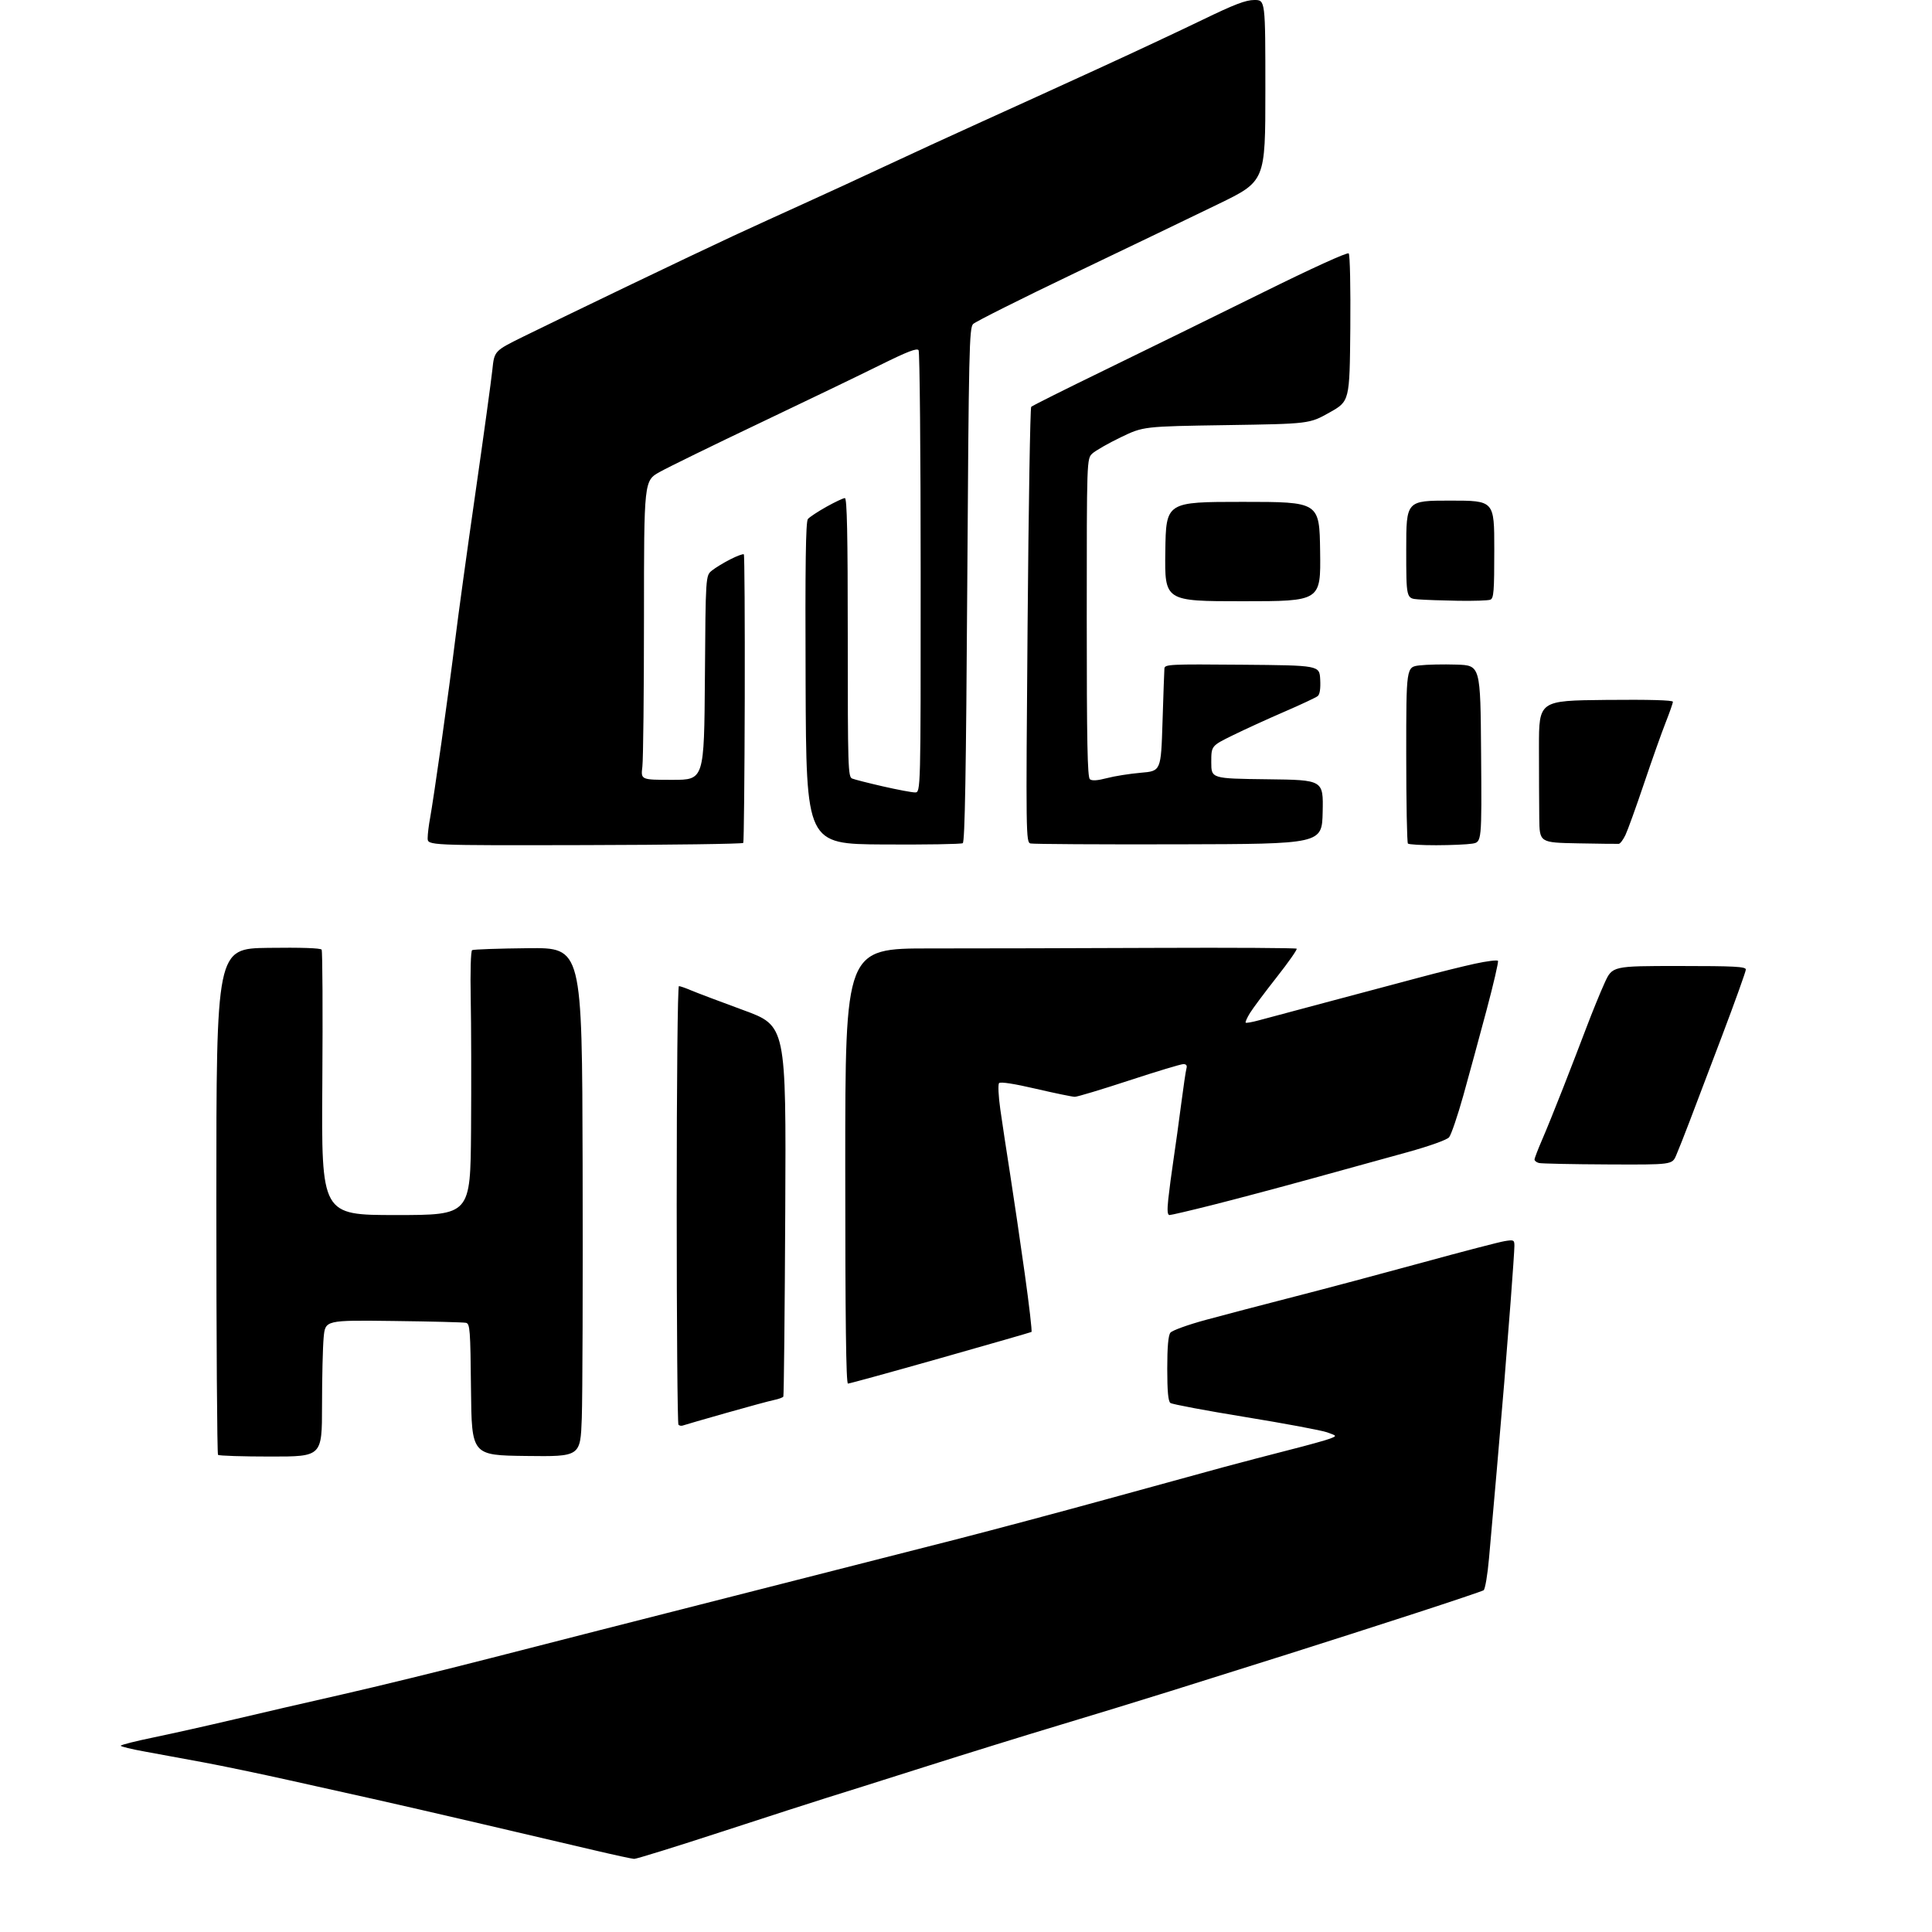 <?xml version="1.0" encoding="UTF-8" standalone="no"?>
<svg 
  version="1.1" 
  xmlns="http://www.w3.org/2000/svg" 
  xmlns:xlink="http://www.w3.org/1999/xlink" 
  xmlns:svg="http://www.w3.org/2000/svg"
  xmlns:rdf="http://www.w3.org/1999/02/22-rdf-syntax-ns#"
  xmlns:cc="http://creativecommons.org/ns#"
  xmlns:dc="http://purl.org/dc/elements/1.1/"
  viewBox="0 0 768 768"
  width="768"
  height="768"
>
<style>svg {background-color: white; }</style>"
<path stroke="none" fill="black" fill-rule="evenodd" d="M252.08,738.94C251.21,738.90 243.97,737.33 236.00,735.45C228.03,733.57 208.00,728.88 191.50,725.03C175.00,721.18 155.65,716.72 148.50,715.14C141.35,713.55 126.28,710.19 115.00,707.68C103.72,705.16 88.42,701.97 81.00,700.59C73.58,699.20 63.11,697.28 57.75,696.31C52.39,695.35 48.00,694.29 48.00,693.95C48.00,693.61 53.96,692.11 61.25,690.61C68.54,689.10 82.83,685.90 93.00,683.50C103.17,681.09 122.53,676.62 136.00,673.57C149.47,670.52 176.25,663.96 195.50,659.01C214.75,654.05 257.95,643.02 291.50,634.50C325.05,625.97 364.88,615.83 380.00,611.95C395.12,608.07 422.35,600.80 440.50,595.80C458.65,590.80 479.12,585.18 486.00,583.32C492.88,581.46 504.70,578.36 512.28,576.43C519.86,574.51 527.28,572.45 528.78,571.85C531.50,570.78 531.50,570.78 527.51,569.36C525.31,568.58 510.69,565.85 495.01,563.29C479.33,560.74 465.94,558.22 465.25,557.70C464.37,557.03 464.00,553.05 464.00,544.07C464.00,535.45 464.40,530.86 465.25,529.77C465.94,528.87 472.29,526.58 479.50,524.63C486.65,522.69 502.40,518.56 514.50,515.45C526.60,512.35 549.52,506.24 565.42,501.89C581.33,497.53 596.07,493.69 598.17,493.36C601.76,492.78 602.00,492.90 602.00,495.27C602.00,496.65 601.33,506.50 600.52,517.14C599.70,527.79 598.56,542.35 597.97,549.50C597.39,556.65 596.02,572.62 594.94,585.00C593.86,597.38 592.49,612.90 591.90,619.49C591.32,626.09 590.35,631.79 589.75,632.16C589.15,632.53 576.92,636.65 562.58,641.31C548.24,645.98 525.48,653.28 512.00,657.54C498.52,661.80 477.60,668.39 465.50,672.17C453.40,675.96 433.15,682.17 420.50,685.96C407.85,689.76 383.77,697.22 367.00,702.55C350.23,707.88 332.90,713.35 328.50,714.70C324.10,716.06 305.46,722.08 287.08,728.08C268.70,734.09 252.95,738.97 252.08,738.94zM107.67,579.00C96.48,579.00 87.03,578.70 86.67,578.33C86.30,577.97 86.00,532.53 86.00,477.37C86.00,377.08 86.00,377.08 106.60,376.79C119.55,376.61 127.44,376.87 127.85,377.50C128.21,378.05 128.33,402.01 128.13,430.75C127.76,483.00 127.76,483.00 157.38,483.00C187.00,483.00 187.00,483.00 187.25,449.25C187.38,430.69 187.33,407.12 187.12,396.89C186.91,386.24 187.15,378.03 187.67,377.70C188.17,377.39 198.22,377.04 209.98,376.92C231.38,376.70 231.38,376.70 231.60,462.60C231.72,509.85 231.57,555.37 231.27,563.77C230.71,579.04 230.71,579.04 209.11,578.77C187.50,578.50 187.50,578.50 187.23,552.36C186.99,528.51 186.82,526.19 185.23,525.84C184.28,525.62 171.31,525.29 156.41,525.11C129.31,524.77 129.31,524.77 128.66,531.64C128.31,535.41 128.01,547.61 128.01,558.75C128.00,579.00 128.00,579.00 107.67,579.00zM271.45,566.66C270.87,566.88 270.08,566.75 269.70,566.36C269.31,565.98 269.00,526.59 269.00,478.83C269.00,429.66 269.38,392.00 269.88,392.00C270.36,392.00 272.50,392.74 274.63,393.65C276.76,394.56 286.15,398.11 295.50,401.54C312.50,407.77 312.50,407.77 312.15,481.13C311.96,521.49 311.61,554.80 311.39,555.17C311.16,555.54 309.52,556.14 307.74,556.51C305.96,556.87 297.30,559.22 288.50,561.72C279.70,564.22 272.03,566.44 271.45,566.66zM337.08,550.00C336.32,550.00 336.00,524.71 336.00,463.50C336.00,377.00 336.00,377.00 369.75,377.02C388.31,377.03 428.57,376.93 459.20,376.80C489.84,376.67 515.15,376.82 515.45,377.12C515.75,377.42 512.17,382.54 507.48,388.49C502.80,394.44 498.02,400.84 496.87,402.71C495.72,404.58 494.96,406.29 495.18,406.52C495.41,406.74 497.82,406.31 500.55,405.56C503.27,404.81 515.85,401.45 528.50,398.09C541.15,394.73 557.35,390.42 564.50,388.50C571.65,386.58 581.44,384.15 586.25,383.10C591.07,382.05 595.22,381.54 595.47,381.96C595.73,382.38 593.68,391.22 590.91,401.61C588.14,412.00 584.00,427.22 581.71,435.43C579.41,443.64 576.85,451.14 576.02,452.10C575.13,453.12 568.24,455.59 559.50,458.01C551.25,460.29 533.92,465.07 521.00,468.63C508.07,472.19 490.43,476.88 481.79,479.05C473.16,481.22 465.56,483.00 464.92,483.00C464.07,483.00 463.93,481.24 464.40,476.75C464.76,473.31 465.70,466.23 466.48,461.00C467.27,455.77 468.63,445.88 469.52,439.00C470.41,432.12 471.36,425.71 471.63,424.75C471.97,423.56 471.58,423.00 470.39,423.00C469.43,423.00 459.74,425.93 448.85,429.50C437.96,433.08 428.25,436.00 427.27,436.00C426.30,436.00 419.31,434.56 411.75,432.80C403.17,430.80 397.69,429.95 397.15,430.55C396.67,431.08 396.89,435.70 397.64,441.00C398.38,446.23 400.15,457.93 401.58,467.00C403.00,476.07 405.60,493.77 407.36,506.33C409.12,518.88 410.32,529.29 410.03,529.47C409.74,529.64 393.45,534.33 373.83,539.89C354.21,545.45 337.67,550.00 337.08,550.00zM639.10,462.88C625.02,462.82 612.71,462.56 611.75,462.31C610.79,462.06 610.00,461.44 610.00,460.94C610.00,460.43 611.32,456.98 612.93,453.26C614.55,449.54 618.34,440.20 621.35,432.50C624.36,424.80 628.62,413.77 630.80,408.00C632.99,402.23 636.16,394.46 637.85,390.75C640.92,384.00 640.92,384.00 667.46,384.00C689.50,384.00 694.00,384.24 694.00,385.40C694.00,386.16 689.76,397.98 684.59,411.65C679.41,425.32 673.54,440.77 671.55,446.00C669.56,451.23 667.20,457.19 666.31,459.25C664.70,463.00 664.70,463.00 639.10,462.88zM232.50,335.94C170.00,336.08 170.00,336.08 170.00,333.18C170.00,331.58 170.45,327.91 171.00,325.02C171.54,322.13 173.56,308.69 175.48,295.14C177.40,281.59 179.88,263.07 180.99,254.00C182.10,244.93 185.69,218.82 188.98,196.00C192.26,173.18 195.29,151.12 195.72,147.00C196.50,139.50 196.50,139.50 208.00,133.82C214.32,130.70 232.78,121.77 249.00,113.97C265.23,106.17 284.35,97.08 291.50,93.77C298.65,90.46 311.25,84.70 319.50,80.97C327.75,77.24 342.38,70.50 352.00,65.99C361.62,61.48 378.73,53.61 390.00,48.51C401.27,43.41 421.98,33.98 436.00,27.55C450.02,21.13 468.87,12.30 477.88,7.94C490.69,1.73 495.21,0.00 498.63,0.00C503.00,0.00 503.00,0.00 503.00,36.02C503.00,72.04 503.00,72.04 484.25,81.14C473.94,86.15 448.18,98.54 427.00,108.67C405.82,118.81 387.75,127.87 386.83,128.80C385.29,130.36 385.10,139.01 384.50,232.49C384.03,307.21 383.55,334.66 382.71,335.18C382.09,335.56 367.83,335.80 351.04,335.69C320.50,335.50 320.50,335.50 320.24,271.61C320.05,224.28 320.29,207.36 321.15,206.32C321.78,205.56 325.09,203.37 328.50,201.46C331.91,199.56 335.21,198.00 335.85,198.00C336.70,198.00 337.00,212.21 337.00,253.39C337.00,305.21 337.11,308.83 338.75,309.49C339.71,309.88 345.22,311.28 350.98,312.60C356.75,313.92 362.48,315.00 363.73,315.00C366.00,315.00 366.00,315.00 365.98,227.75C365.98,179.76 365.60,139.93 365.16,139.22C364.55,138.26 360.78,139.71 349.92,145.09C341.99,149.02 320.43,159.41 302.00,168.18C283.57,176.95 265.69,185.69 262.25,187.61C256.00,191.10 256.00,191.10 255.99,245.30C255.99,275.11 255.70,301.86 255.35,304.75C254.72,310.00 254.72,310.00 267.32,310.00C279.91,310.00 279.91,310.00 280.21,269.41C280.50,228.82 280.50,228.82 282.99,226.81C284.36,225.70 287.67,223.68 290.34,222.33C293.01,220.97 295.42,220.09 295.69,220.36C295.96,220.63 296.12,246.39 296.05,277.59C295.97,308.80 295.71,334.66 295.46,335.07C295.21,335.47 266.88,335.86 232.50,335.94zM468.50,335.63C437.15,335.71 410.66,335.55 409.63,335.29C407.83,334.82 407.79,332.22 408.48,248.65C408.87,201.27 409.52,162.15 409.92,161.72C410.32,161.30 423.67,154.62 439.58,146.89C455.48,139.15 483.51,125.40 501.87,116.33C521.65,106.54 535.60,100.20 536.13,100.73C536.64,101.24 536.91,114.34 536.77,130.56C536.50,159.49 536.50,159.49 528.50,163.98C520.50,168.48 520.50,168.48 487.50,168.99C454.50,169.50 454.50,169.50 445.50,173.84C440.55,176.23 435.49,179.12 434.25,180.26C432.00,182.35 432.00,182.35 432.00,245.55C432.00,294.91 432.27,308.98 433.25,309.76C434.10,310.45 436.26,310.30 440.00,309.32C443.02,308.52 449.10,307.56 453.50,307.18C461.50,306.50 461.50,306.50 462.12,287.00C462.46,276.27 462.79,266.71 462.87,265.74C462.99,264.08 464.98,263.99 493.75,264.24C524.50,264.50 524.50,264.50 524.80,270.09C524.99,273.78 524.65,276.04 523.80,276.72C523.08,277.29 517.10,280.10 510.50,282.95C503.90,285.80 494.68,290.02 490.00,292.32C481.50,296.50 481.50,296.50 481.50,303.00C481.50,309.50 481.50,309.50 503.78,309.77C526.06,310.04 526.06,310.04 525.78,322.77C525.50,335.50 525.50,335.50 468.50,335.63zM570.92,335.99C565.10,336.00 560.03,335.70 559.67,335.33C559.30,334.97 559.00,319.02 559.00,299.91C559.00,265.14 559.00,265.14 564.25,264.51C567.14,264.16 573.77,264.02 579.00,264.19C588.50,264.50 588.50,264.50 588.76,299.62C589.03,334.73 589.03,334.73 585.26,335.36C583.19,335.70 576.74,335.98 570.92,335.99zM643.50,335.44C642.95,335.49 635.64,335.40 627.25,335.24C612.00,334.95 612.00,334.95 611.88,325.22C611.82,319.88 611.76,307.18 611.76,297.00C611.76,278.50 611.76,278.50 638.38,278.23C655.47,278.06 665.00,278.32 665.00,278.96C665.00,279.50 663.70,283.22 662.12,287.22C660.53,291.23 656.66,302.15 653.51,311.50C650.36,320.85 647.04,330.04 646.14,331.93C645.24,333.81 644.05,335.40 643.50,335.44zM494.00,239.00C462.96,239.00 462.96,239.00 463.23,219.25C463.50,199.50 463.50,199.50 494.00,199.50C524.50,199.50 524.50,199.50 524.77,219.25C525.04,239.00 525.04,239.00 494.00,239.00zM579.67,238.82C573.53,238.72 566.36,238.47 563.75,238.26C559.00,237.89 559.00,237.89 559.00,218.45C559.00,199.00 559.00,199.00 576.50,199.00C594.00,199.00 594.00,199.00 594.00,218.39C594.00,235.15 593.79,237.87 592.42,238.39C591.55,238.73 585.81,238.92 579.67,238.82z" />

</svg>